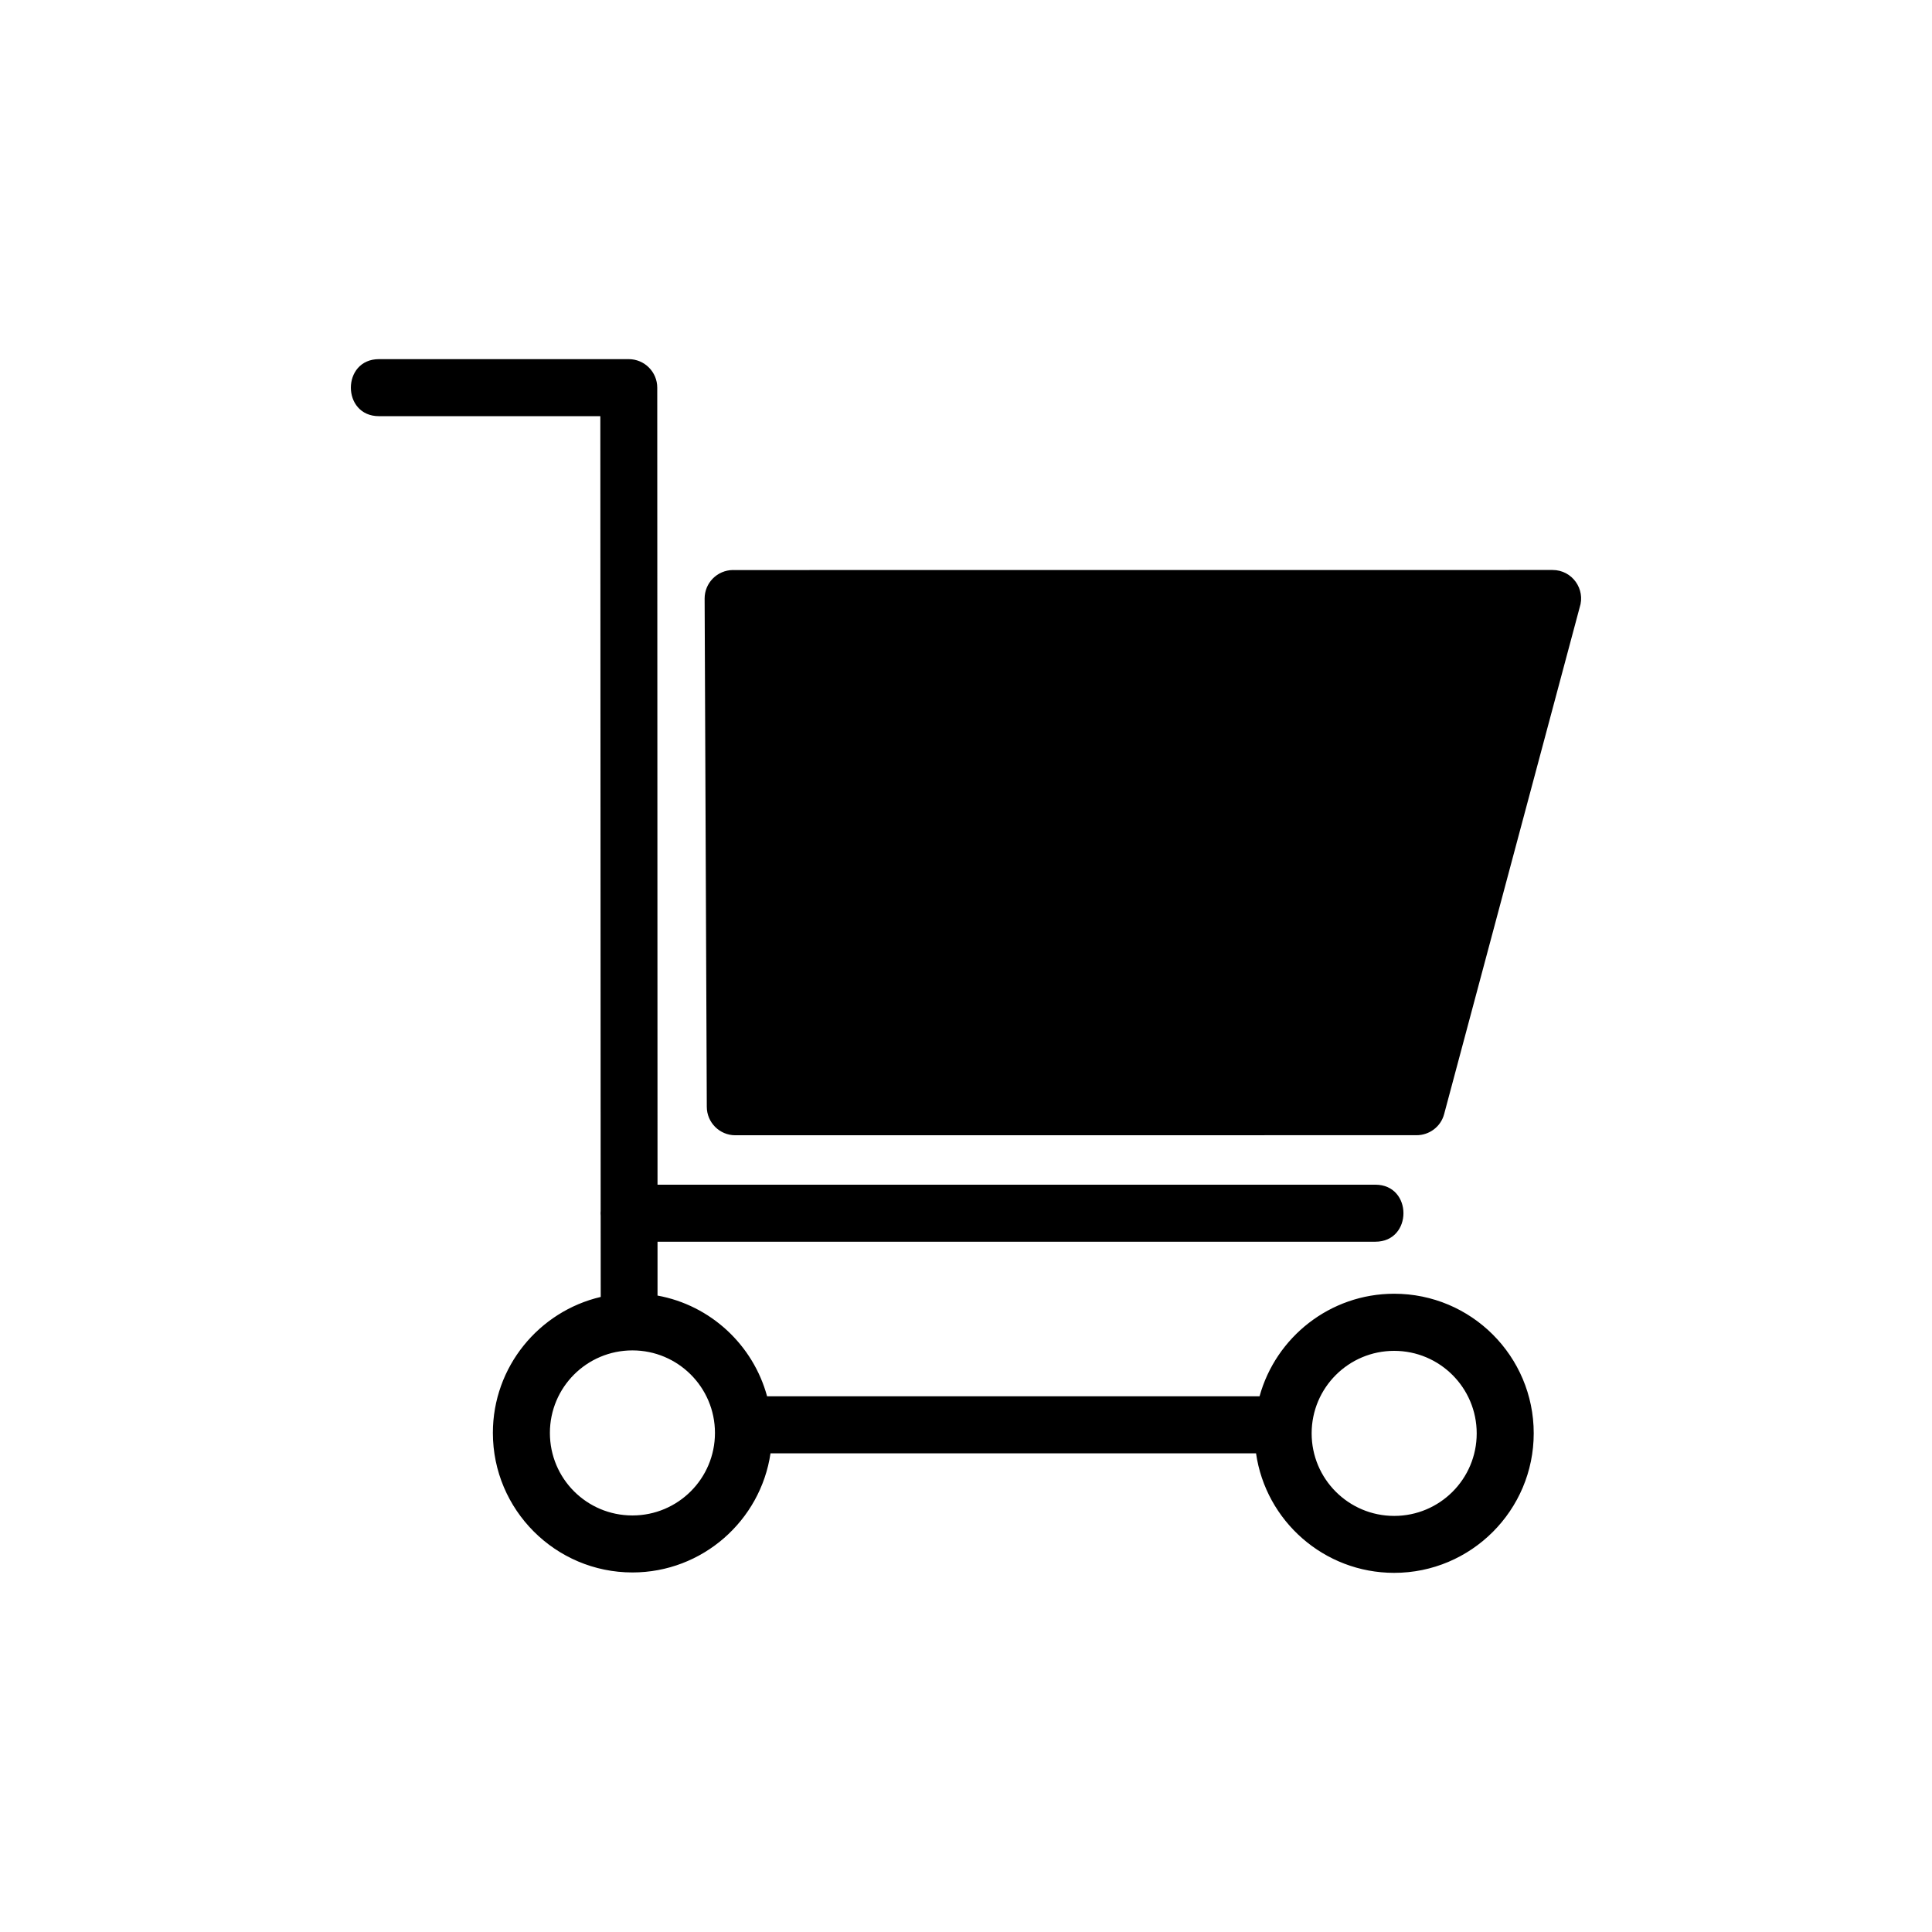 <?xml version="1.0" encoding="UTF-8"?>
<!-- Uploaded to: ICON Repo, www.iconrepo.com, Generator: ICON Repo Mixer Tools -->
<svg fill="#000000" width="800px" height="800px" version="1.1" viewBox="144 144 512 512" xmlns="http://www.w3.org/2000/svg">
 <path d="m244.43 254.29c-9.93 0-9.93-15.113 0-15.113h66.188c4.172 0 7.559 3.387 7.559 7.559l0.074 211.22h190.23c9.93 0 9.93 15.113 0 15.113h-190.23v14.27c14.055 2.555 25.332 13.074 29.035 26.691h130.51c4.309-15.645 18.68-27.176 35.672-27.176 20.434 0 36.984 16.551 36.984 36.984 0 20.406-16.594 36.984-36.984 36.984-18.605 0-34.039-13.77-36.605-31.68h-128.67c-2.629 17.836-18.047 31.574-36.594 31.574-20.391 0-36.984-16.594-36.984-36.984 0-17.52 12.227-32.207 28.582-36.031l-0.016-21.523-0.031-0.664 0.031-0.664-0.09-210.56h-58.66zm269.04 247.7c-12.078 0-21.871 9.777-21.871 21.871 0 12.078 9.793 21.871 21.871 21.871 12.09 0 21.871-9.777 21.871-21.871 0-12.078-9.793-21.871-21.871-21.871zm-201.87-0.121c-12.09 0-21.871 9.777-21.871 21.871 0 12.105 9.766 21.871 21.871 21.871 12.078 0 21.871-9.777 21.871-21.871 0-12.078-9.793-21.871-21.871-21.871zm26.648-206.8 217.21-0.016c5.199 0 8.781 5.094 7.164 9.945l-35.91 134.25c-0.891 3.371-3.961 5.594-7.285 5.594l-180.56 0.016c-4.172 0-7.559-3.387-7.559-7.559l-0.574-134.66c-0.016-4.156 3.34-7.543 7.512-7.574z"/>
</svg>